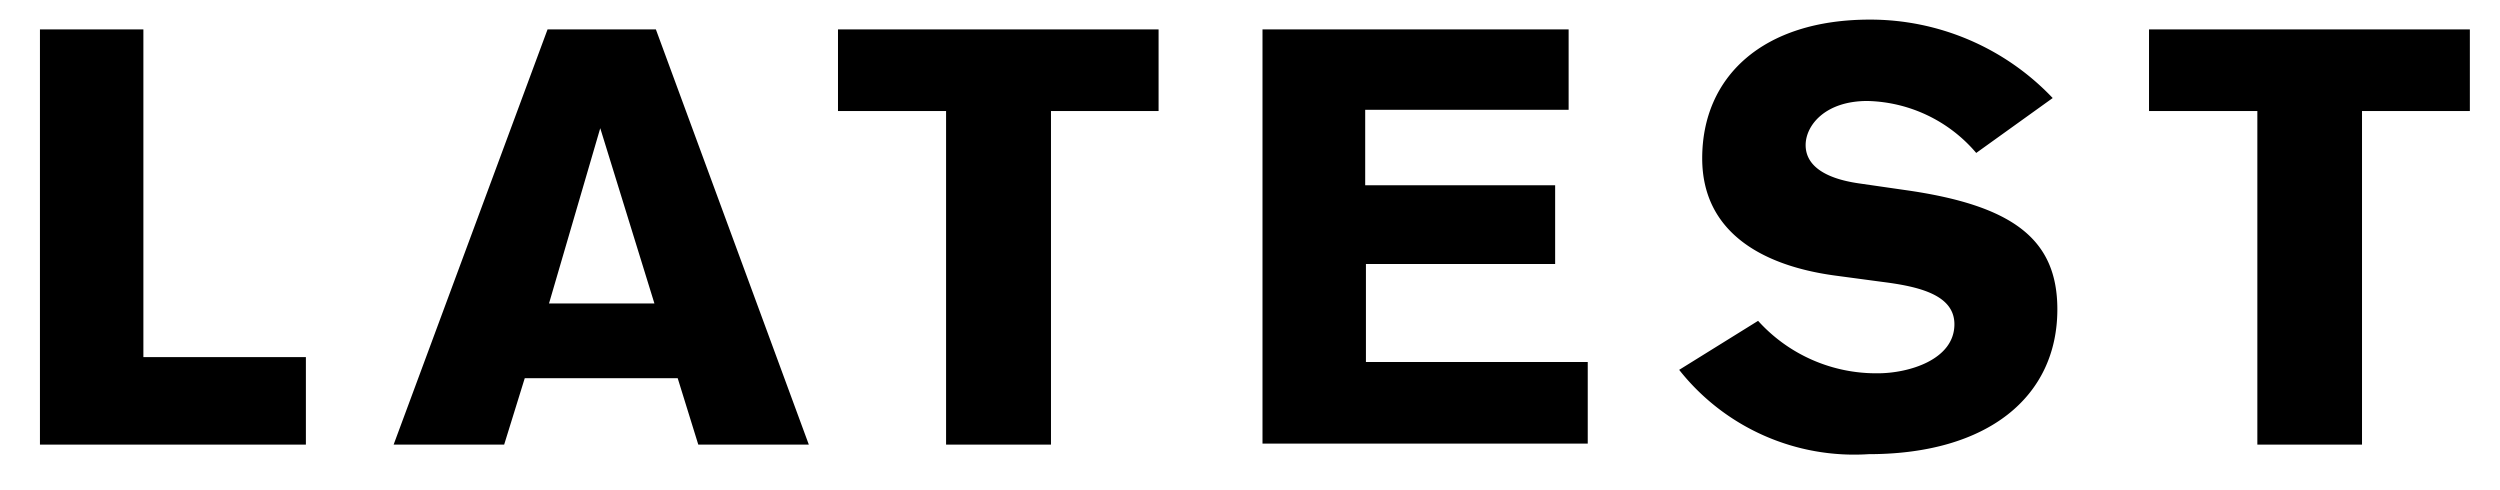 <svg id="レイヤー_1" data-name="レイヤー 1" preserveAspectRatio="none" xmlns="http://www.w3.org/2000/svg" viewBox="0 0 102 20"><title>アートボード 1</title><path d="M1.63,18.14V1.2H5.85V14.57h6.63v3.57Z"/><path d="M28.49,18.14l-.84-2.71H21.41l-.84,2.71H16.06L22.34,1.2h4.42L33,18.14Zm-4-12.91-2.09,7.15h4.3Z"/><path d="M42.88,4.53V18.14H38.6V4.53H34.19V1.2H47.27V4.53Z"/><path d="M51.51,1.2H64V4.48h-8.3V7.56h7.75v3.21H55.73v4h9.05v3.33H51.51Z"/><path d="M80.63,6.24a6,6,0,0,0-4.44-2.12c-1.73,0-2.52,1-2.52,1.8s.72,1.35,2.16,1.56l1.87.27c4.42.62,6.24,2,6.24,4.87,0,3.58-2.85,5.91-7.7,5.91a9.1,9.1,0,0,1-7.73-3.44l3.22-2a6.49,6.49,0,0,0,4.89,2.14c1.25,0,3.12-.55,3.12-2,0-1.2-1.44-1.54-2.95-1.73l-1.94-.26c-3-.41-5.4-1.8-5.4-4.78,0-3.33,2.47-5.66,6.84-5.66A10.26,10.26,0,0,1,83.75,4Z"/><path d="M96.37,4.53V18.14H92.1V4.53H87.68V1.2h13.09V4.53Z"/></svg>
